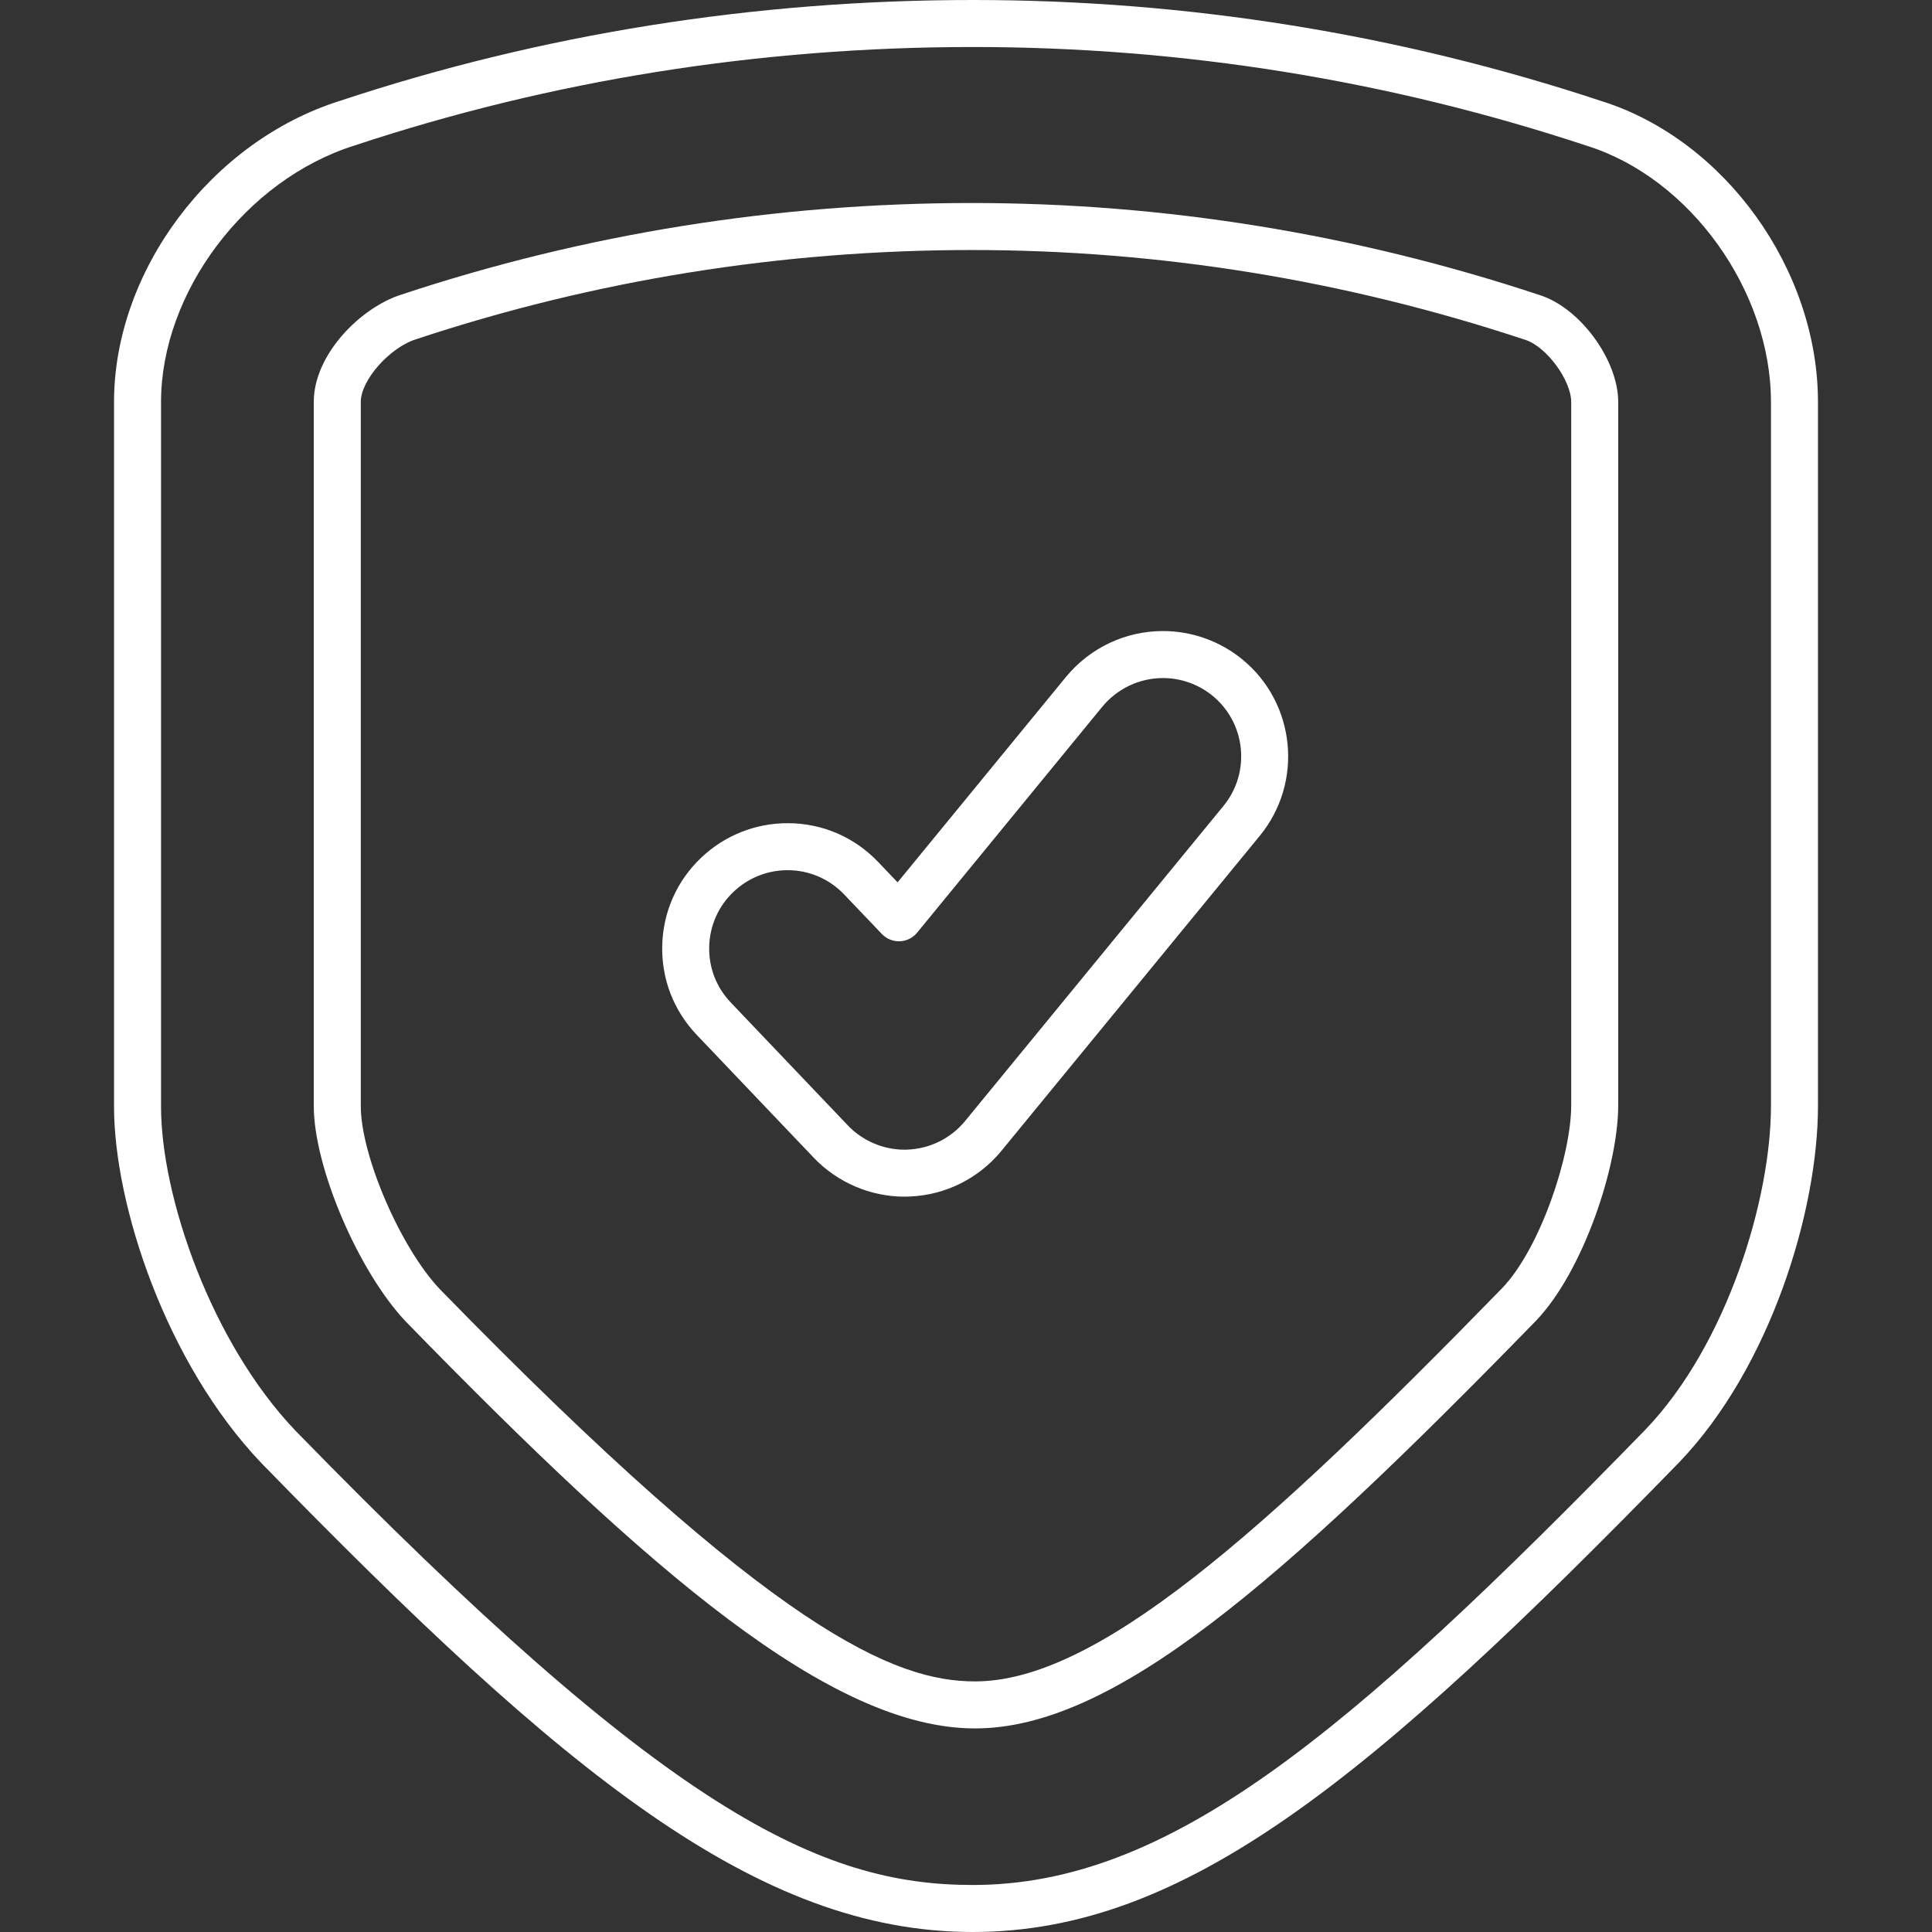 <svg xmlns="http://www.w3.org/2000/svg" width="51" height="51" viewBox="0 0 51 51" fill="none"><rect x="0" y="0" width="51" height="51" fill="#333333" stroke="none"/><g clip-path="url(#clip0_2151_319)"><path d="M42.293 2.674C36.937 0.9 31.348 0 25.684 0C19.922 0 14.296 0.897 8.971 2.663C5.573 3.732 3.01 7.15 3.01 10.613V29.21C3.01 31.797 4.373 35.974 6.902 38.624C14.898 46.832 19.996 51 25.676 51C31.269 51 36.145 47.003 44.327 38.601C46.732 36.094 47.99 31.97 47.99 29.192V10.613C47.99 7.116 45.538 3.702 42.293 2.674ZM46.749 29.192C46.749 31.66 45.586 35.496 43.435 37.739C35.504 45.883 30.824 49.759 25.676 49.759C21.658 49.759 17.618 47.847 7.796 37.763C5.577 35.438 4.251 31.589 4.251 29.21V10.613C4.251 7.717 6.488 4.745 9.352 3.843C14.56 2.116 20.055 1.241 25.684 1.241C31.216 1.241 36.672 2.119 41.91 3.855C44.624 4.714 46.749 7.683 46.749 10.613V29.192Z" fill="white"></path><path d="M40.643 7.789C35.78 6.177 30.738 5.359 25.658 5.359C20.502 5.359 15.434 6.173 10.603 7.774C9.506 8.12 8.283 9.368 8.283 10.606V29.197C8.283 30.811 9.466 33.578 10.721 34.895C17.177 41.52 21.94 45.626 25.739 45.626C29.375 45.626 33.747 41.845 40.546 34.865C41.788 33.568 42.717 30.792 42.717 29.175V10.613C42.717 9.496 41.704 8.123 40.643 7.789ZM41.476 29.175C41.476 30.5 40.661 32.951 39.654 34.003C33.249 40.578 28.919 44.385 25.739 44.385C23.642 44.385 20.478 43.13 11.614 34.034C10.579 32.948 9.524 30.507 9.524 29.197V10.606C9.524 10.038 10.283 9.176 10.984 8.955C15.698 7.392 20.635 6.6 25.658 6.6C30.605 6.6 35.515 7.396 40.261 8.97C40.817 9.144 41.476 10.035 41.476 10.613V29.175Z" fill="white"></path><path d="M32.795 17.407C32.206 16.924 31.463 16.658 30.702 16.658C29.709 16.658 28.776 17.098 28.14 17.868L23.694 23.292L23.183 22.756C22.552 22.094 21.702 21.73 20.79 21.73C19.938 21.73 19.128 22.054 18.508 22.642C17.867 23.252 17.503 24.074 17.481 24.958C17.459 25.841 17.783 26.679 18.392 27.318L21.483 30.563C22.105 31.215 22.978 31.589 23.878 31.589C23.932 31.589 23.981 31.588 24.015 31.585C24.955 31.548 25.838 31.108 26.436 30.378L33.257 22.061C34.412 20.65 34.205 18.562 32.795 17.407ZM32.297 21.274L25.476 29.592C25.102 30.048 24.552 30.323 23.953 30.347C23.929 30.348 23.905 30.349 23.877 30.349C23.315 30.349 22.769 30.115 22.381 29.708L19.29 26.463C18.91 26.064 18.707 25.54 18.721 24.989C18.735 24.437 18.962 23.923 19.363 23.542C19.75 23.174 20.257 22.971 20.789 22.971C21.359 22.971 21.89 23.199 22.285 23.613L23.28 24.656C23.403 24.784 23.573 24.852 23.752 24.848C23.93 24.841 24.096 24.758 24.209 24.621L29.097 18.657C29.495 18.175 30.08 17.899 30.702 17.899C31.176 17.899 31.64 18.065 32.009 18.367C32.89 19.088 33.019 20.393 32.297 21.274Z" fill="white"></path></g><defs><clipPath id="clip0_2151_319"><rect width="51" height="51" fill="white"></rect></clipPath></defs></svg>